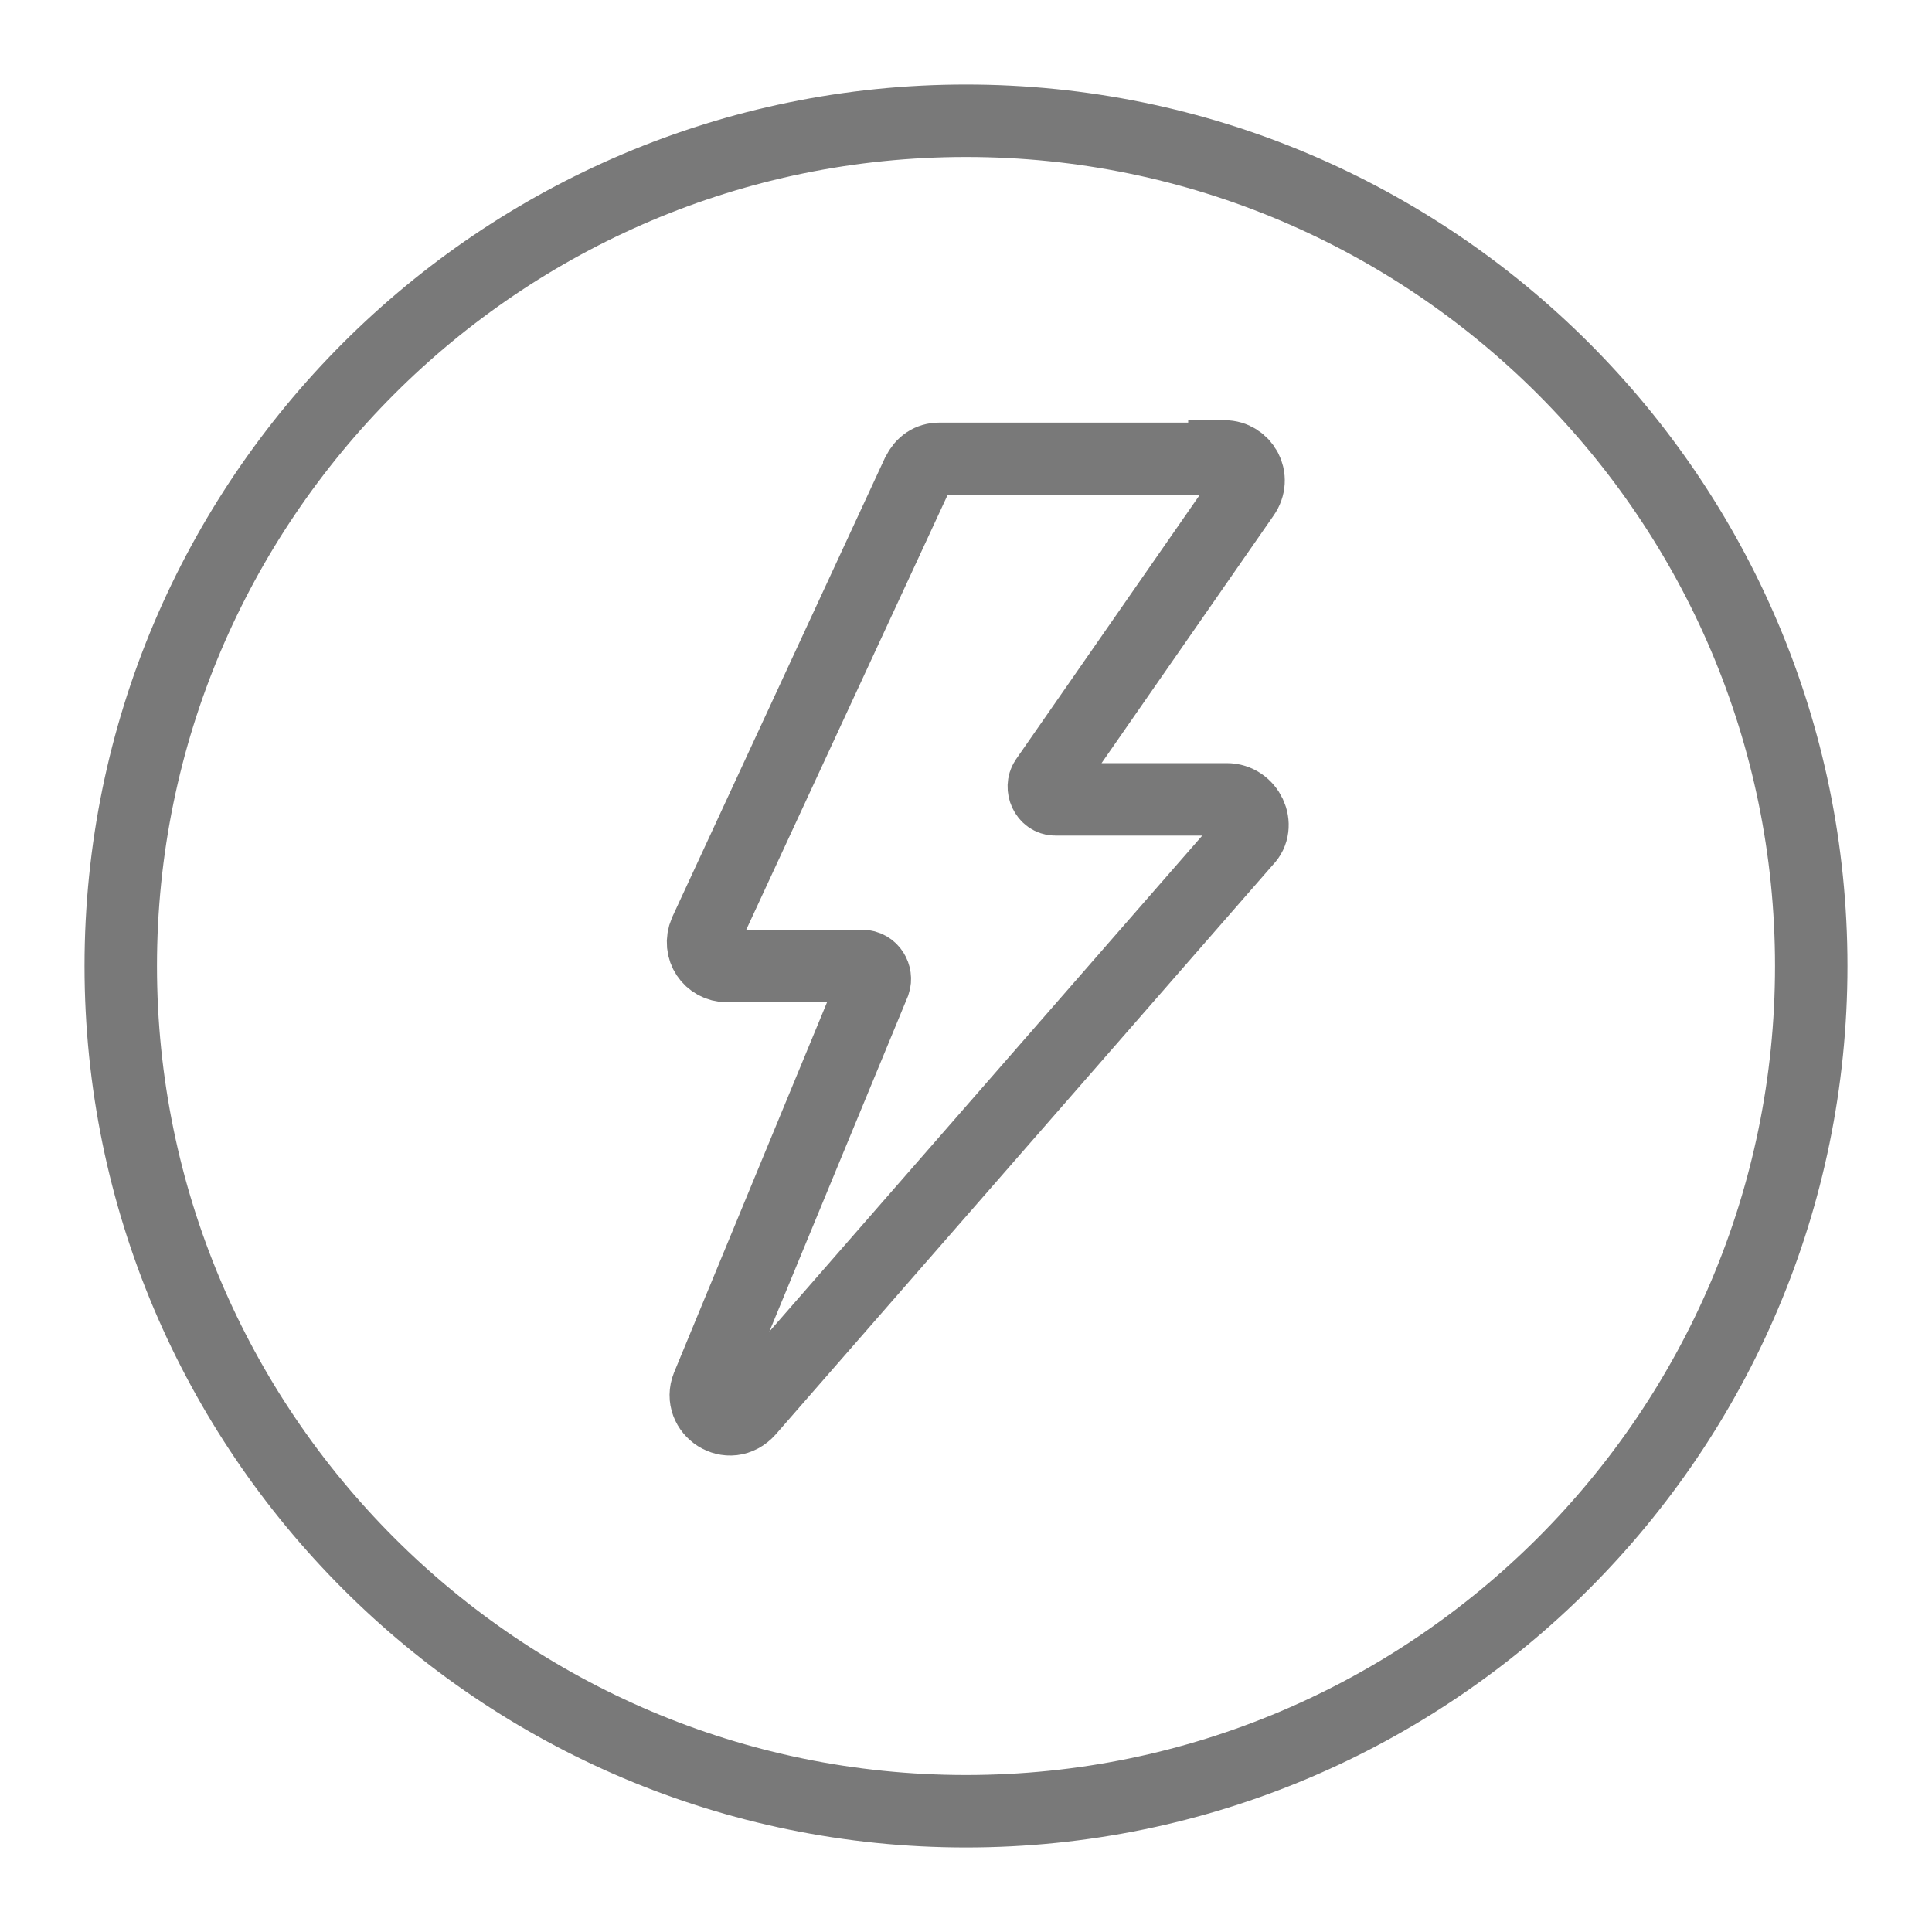 <?xml version="1.0" encoding="UTF-8"?>
<svg id="Livello_1" xmlns="http://www.w3.org/2000/svg" version="1.1" viewBox="0 0 80 80">
  <!-- Generator: Adobe Illustrator 29.1.0, SVG Export Plug-In . SVG Version: 2.1.0 Build 142)  -->
  <defs>
    <style>
      .st0, .st1 {
        fill: none;
        stroke: #797979;
        stroke-width: 3px;
      }

      .st1 {
        stroke-linecap: round;
      }
    </style>
  </defs>
  <path class="st1" d="M50.7,19h-11.8c-.4,0-.7.2-.9.6l-8.8,19c-.3.7.2,1.4.9,1.4h5.6c.4,0,.6.4.5.7l-6.9,16.7c-.4,1,.9,1.9,1.7,1l20.6-23.6c.6-.6.1-1.7-.8-1.7h-7.1c-.4,0-.6-.5-.4-.8l8.2-11.8c.5-.7,0-1.6-.8-1.6Z"/>
  <path class="st0" d="M40,75c-19.3,0-35-15.7-35-35S20.7,5,40,5"/>
  <path class="st0" d="M40,75c19.3,0,35-15.7,35-35S59.3,5,40,5"/>
</svg>